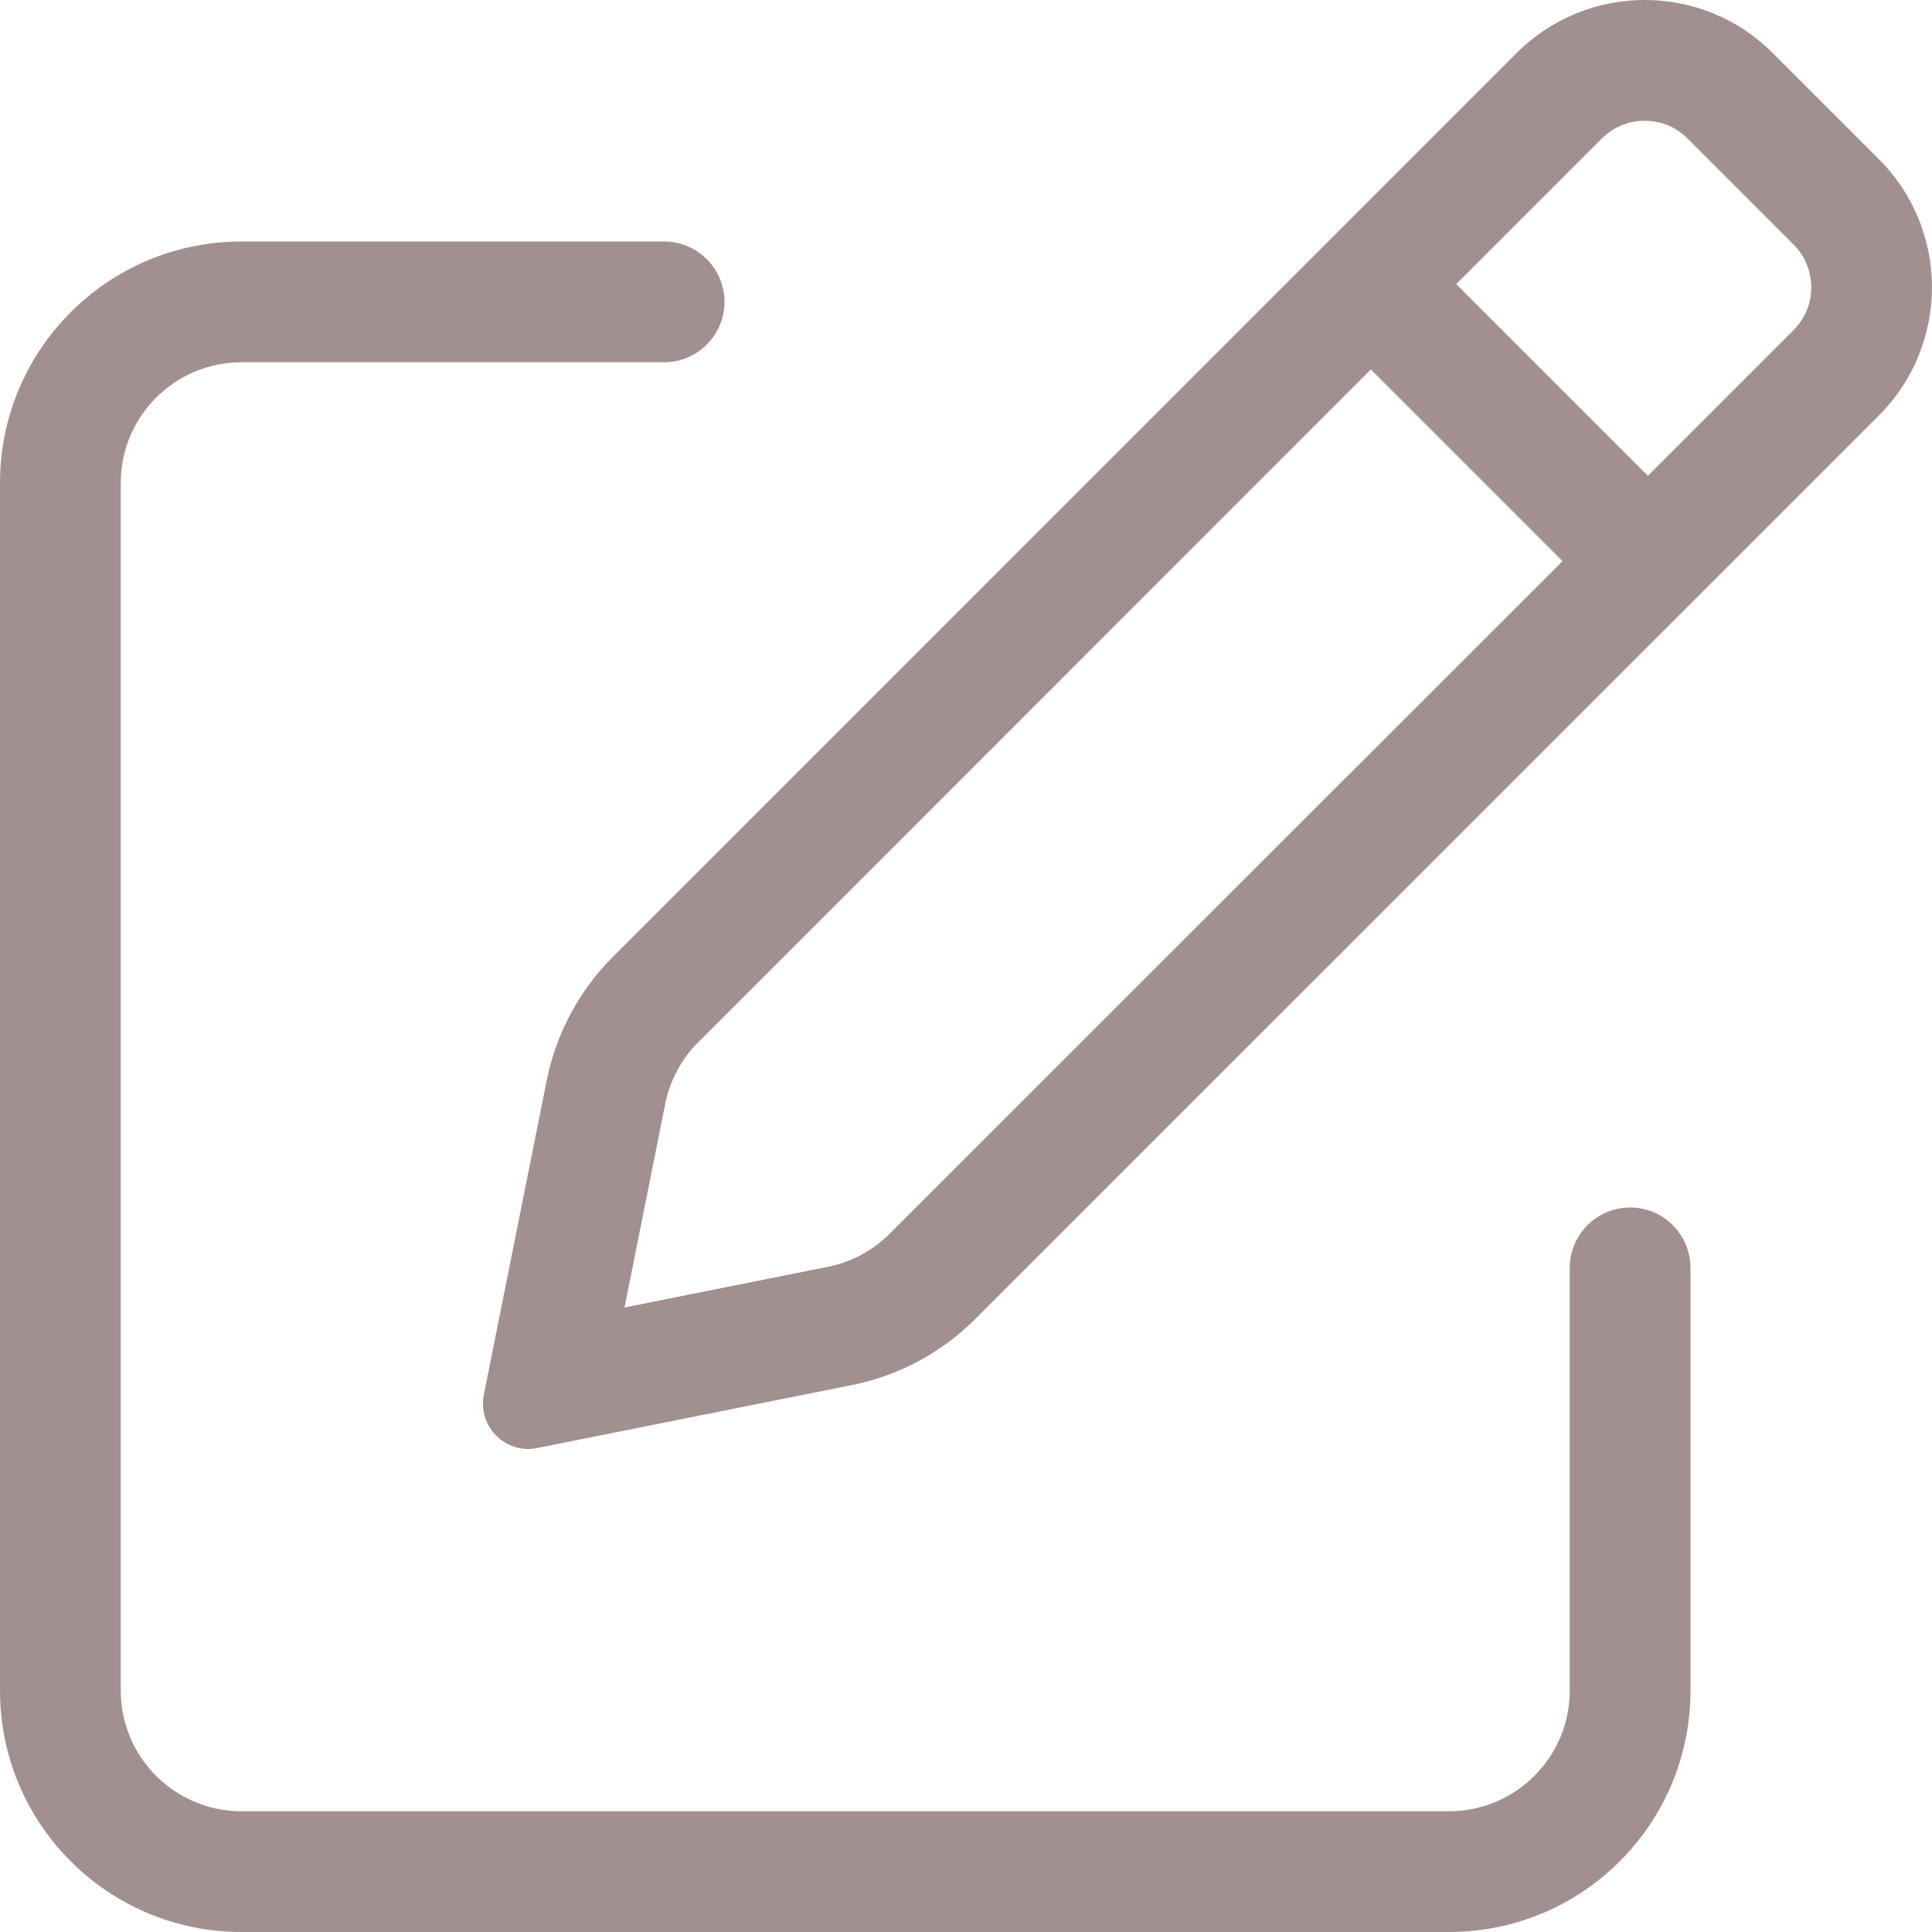 <svg width="16" height="16" viewBox="0 0 16 16" fill="none" xmlns="http://www.w3.org/2000/svg">
<path fill-rule="evenodd" clip-rule="evenodd" d="M14.681 0.439L15.561 1.319C16.146 1.904 16.146 2.854 15.561 3.44L8.075 10.925C7.796 11.204 7.44 11.394 7.053 11.471L4.449 11.992C4.423 11.997 4.398 12 4.374 12C4.144 12 3.96 11.788 4.007 11.551L4.528 8.947C4.606 8.559 4.796 8.204 5.075 7.925L12.56 0.439C12.853 0.146 13.237 0 13.621 0C14.005 0 14.389 0.146 14.681 0.439ZM13 10.5C13 10.224 13.224 10 13.5 10C13.776 10 14 10.224 14 10.5V14C14 15.105 13.105 16 12 16H2C0.895 16 0 15.105 0 14V4C0 2.895 0.895 2 2 2H5.5C5.776 2 6 2.224 6 2.5C6 2.776 5.776 3 5.5 3H2C1.448 3 1 3.448 1 4V14C1 14.552 1.448 15 2 15H12C12.552 15 13 14.552 13 14V10.5ZM7.368 10.217C7.228 10.357 7.051 10.452 6.857 10.491L5.172 10.828L5.509 9.143C5.548 8.948 5.642 8.772 5.782 8.632L11.353 3.06L12.94 4.647L7.368 10.217ZM13.647 3.94L14.854 2.733C14.981 2.605 15 2.457 15 2.379C15 2.302 14.981 2.153 14.854 2.026L13.974 1.146C13.847 1.019 13.698 1 13.621 1C13.543 1 13.395 1.019 13.267 1.146L12.06 2.353L13.647 3.94Z" fill="#A29090"/>
</svg>
